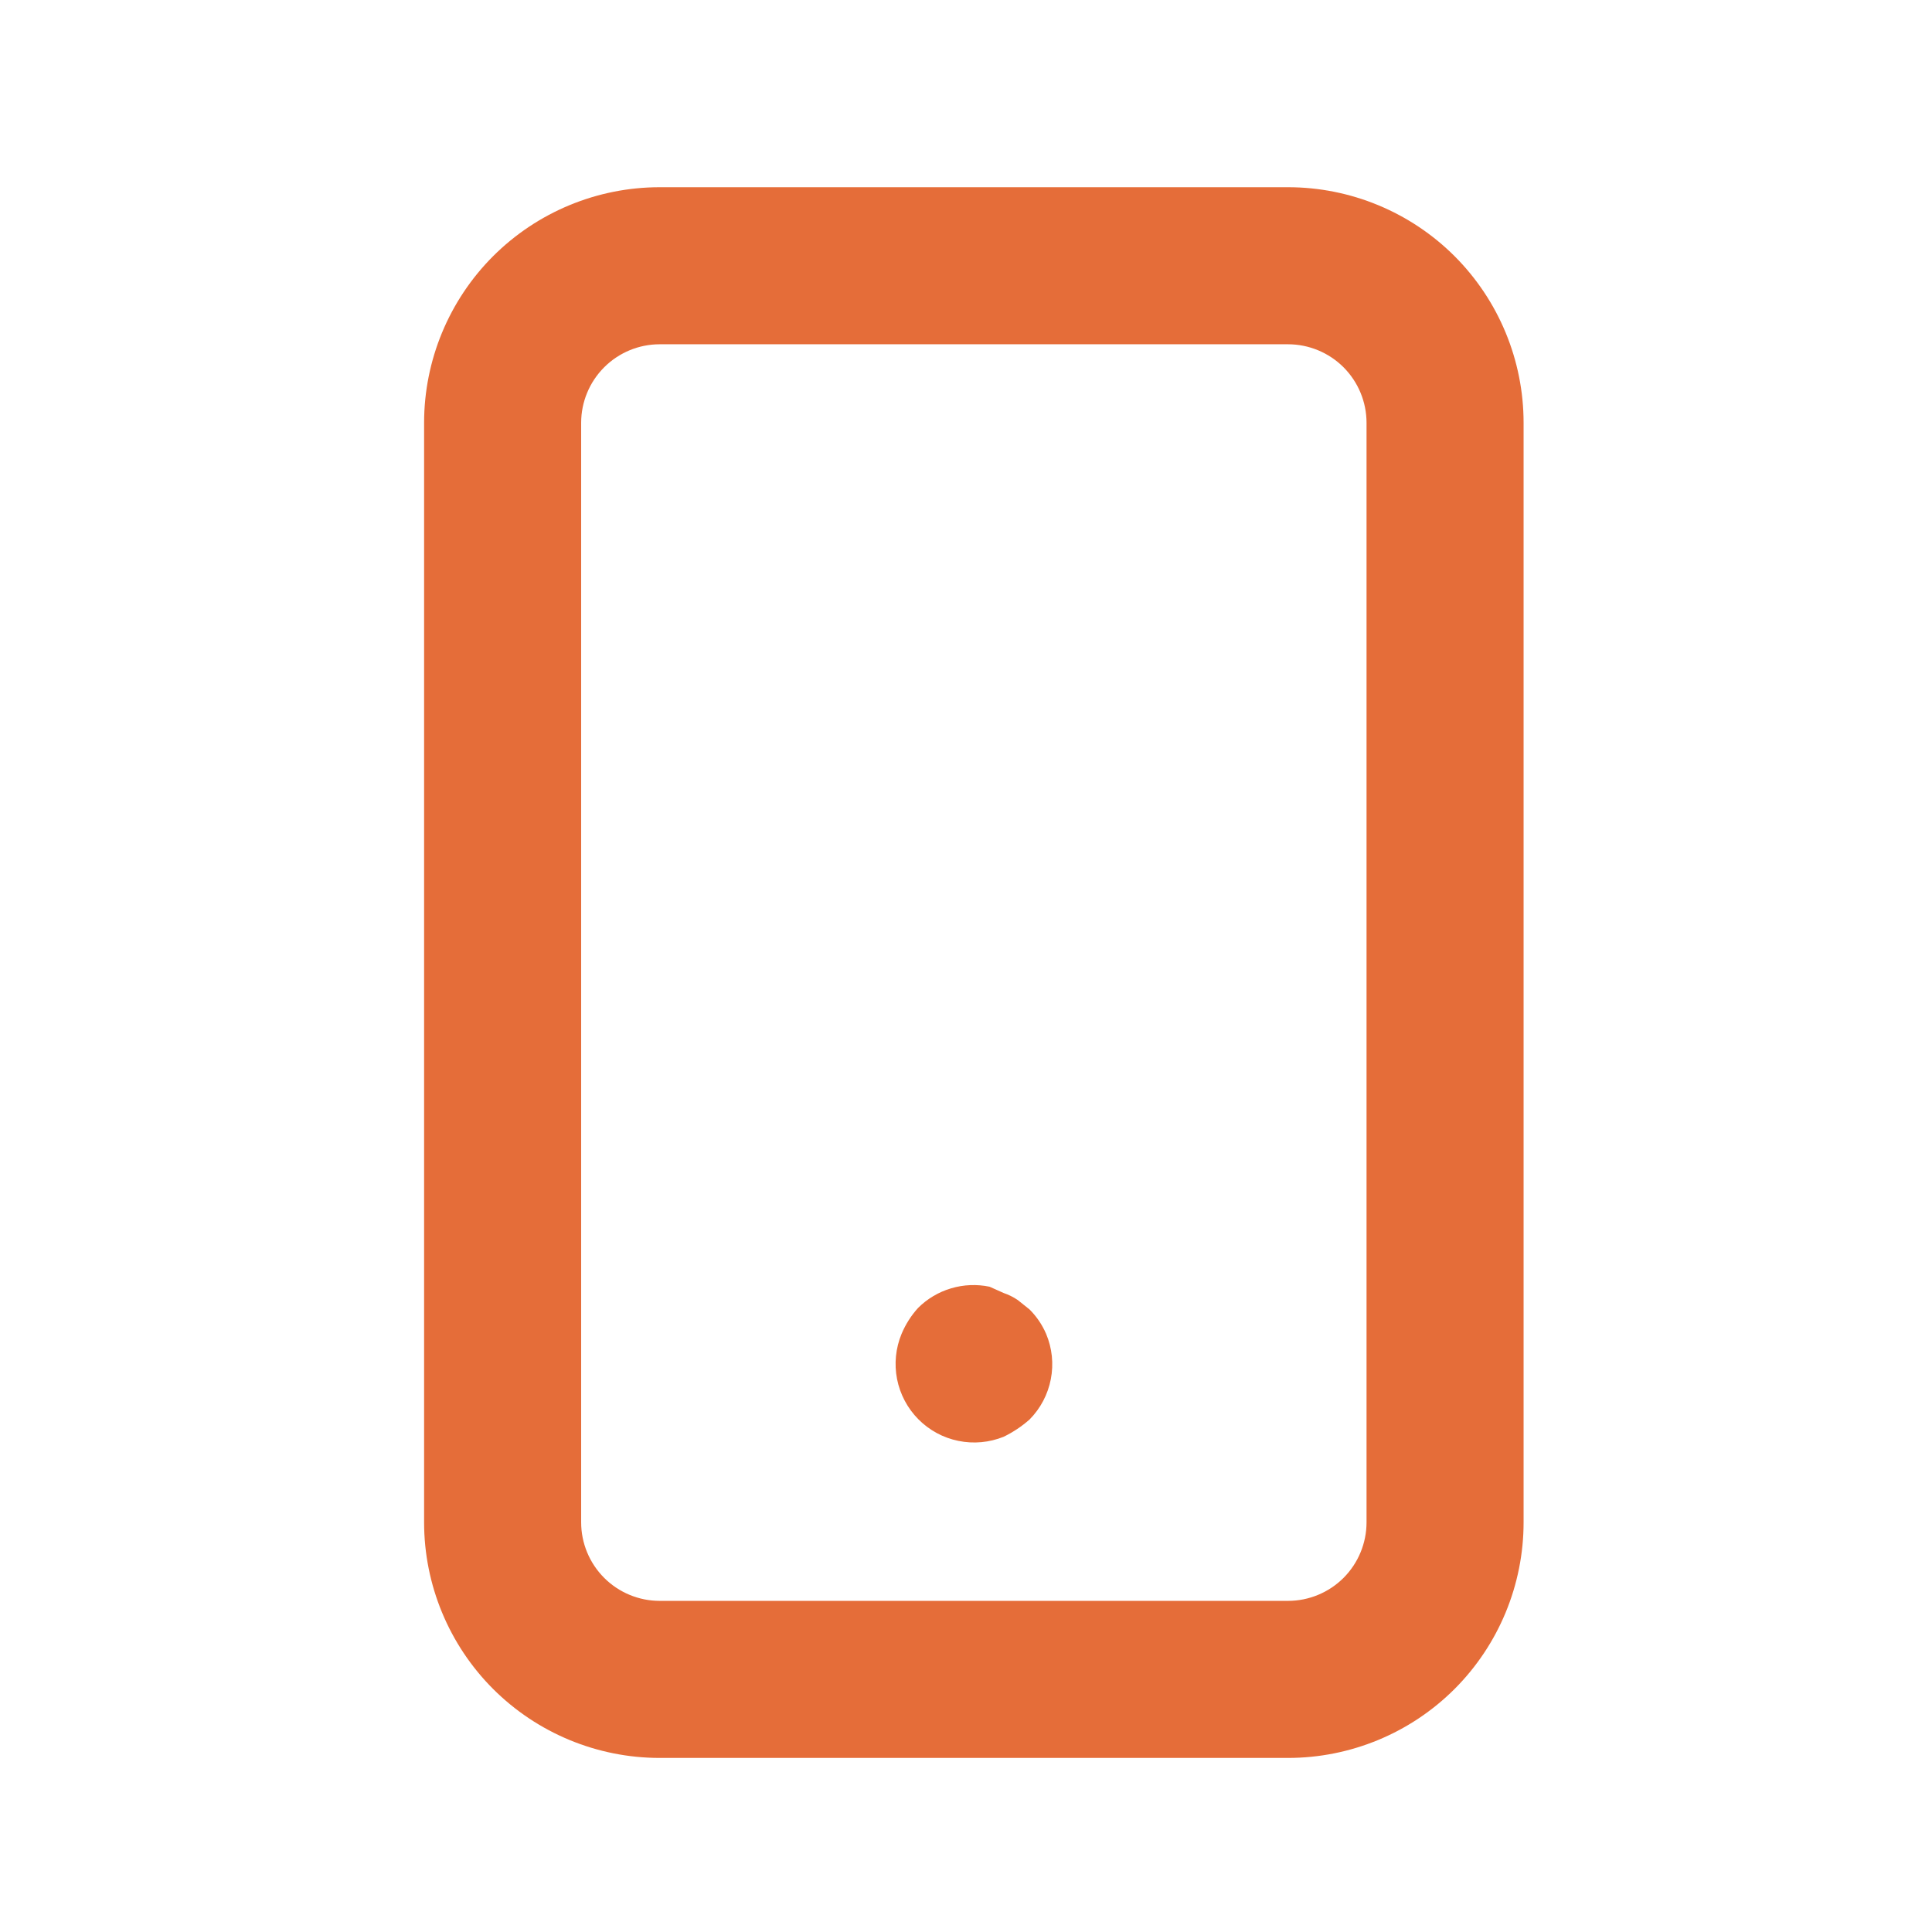 <svg width="41" height="41" viewBox="0 0 41 41" fill="none" xmlns="http://www.w3.org/2000/svg">
<path d="M21.85 27.79L21.6 27.59C21.507 27.526 21.406 27.476 21.3 27.44L21 27.306C20.73 27.25 20.45 27.261 20.185 27.34C19.92 27.418 19.679 27.561 19.483 27.756C19.336 27.918 19.218 28.104 19.133 28.306C19.007 28.61 18.974 28.944 19.037 29.267C19.101 29.589 19.258 29.886 19.489 30.119C19.721 30.353 20.017 30.513 20.339 30.578C20.661 30.644 20.995 30.613 21.3 30.49C21.499 30.393 21.684 30.27 21.85 30.123C22.081 29.889 22.238 29.591 22.3 29.268C22.363 28.944 22.328 28.61 22.2 28.306C22.117 28.113 21.998 27.938 21.85 27.79V27.79ZM27.333 3.973H14C12.674 3.973 11.402 4.5 10.464 5.437C9.527 6.375 9 7.647 9 8.973V32.306C9 33.632 9.527 34.904 10.464 35.842C11.402 36.779 12.674 37.306 14 37.306H27.333C28.659 37.306 29.931 36.779 30.869 35.842C31.806 34.904 32.333 33.632 32.333 32.306V8.973C32.333 7.647 31.806 6.375 30.869 5.437C29.931 4.5 28.659 3.973 27.333 3.973ZM29 32.306C29 32.748 28.824 33.172 28.512 33.485C28.199 33.797 27.775 33.973 27.333 33.973H14C13.558 33.973 13.134 33.797 12.822 33.485C12.509 33.172 12.333 32.748 12.333 32.306V8.973C12.333 8.531 12.509 8.107 12.822 7.794C13.134 7.482 13.558 7.306 14 7.306H27.333C27.775 7.306 28.199 7.482 28.512 7.794C28.824 8.107 29 8.531 29 8.973V32.306Z" fill="#E56D39"/>
</svg>
